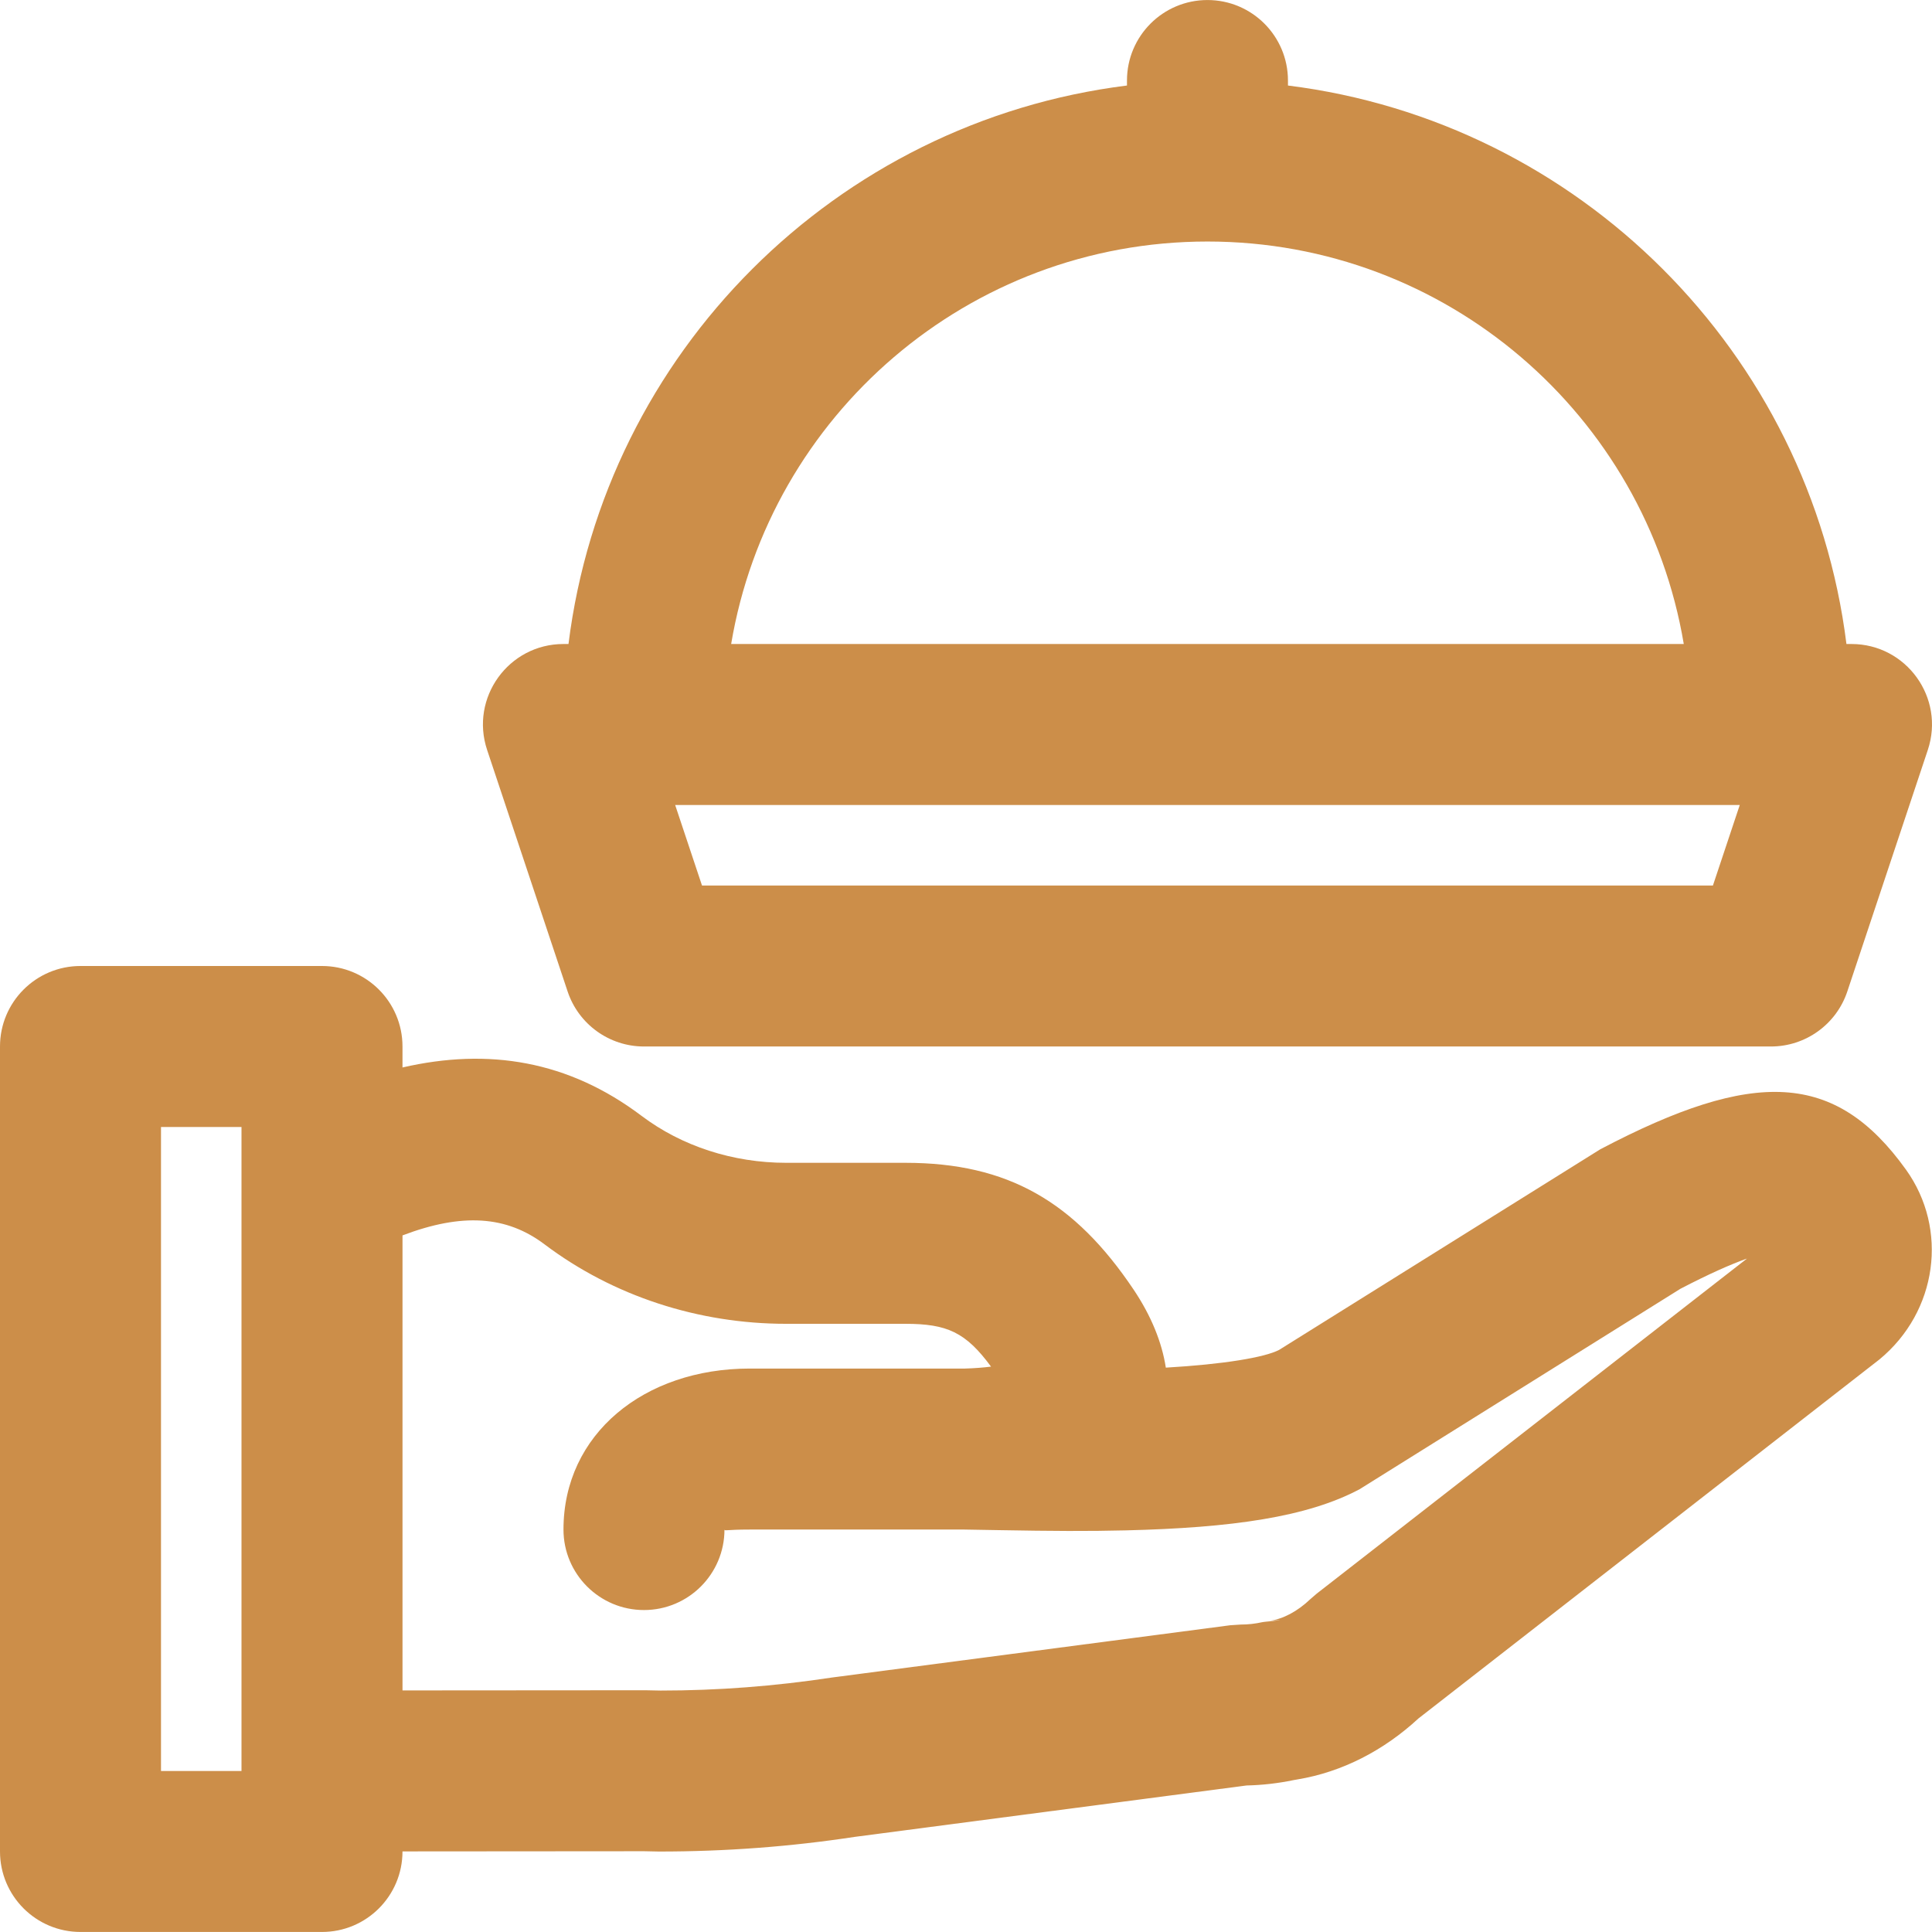 <?xml version="1.0" encoding="iso-8859-1"?>
<!-- Uploaded to: SVG Repo, www.svgrepo.com, Generator: SVG Repo Mixer Tools -->
<svg fill="#cc8e49" height="800px" width="800px" version="1.1" id="Layer_1" xmlns="http://www.w3.org/2000/svg" xmlns:xlink="http://www.w3.org/1999/xlink"
     viewBox="0 0 512.016 512.016" xml:space="preserve">
<g>
    <g>
        <g>
            <path d="M424.106,304.581l-85.119,53.169c-3.826,1.992-14.651,3.804-30.021,4.701c-1.033-6.697-3.859-13.7-8.507-20.635
                c-15.644-23.32-33.326-33.648-60.516-33.648h-31.573c-14.107,0-27.671-4.392-38.374-12.466
                c-19.368-14.609-40.519-18.053-63.329-12.802v-5.559c0-11.782-9.551-21.333-21.333-21.333h-64C9.551,256.008,0,265.559,0,277.341
                v213.333c0,11.782,9.551,21.333,21.333,21.333h64c11.782,0,21.333-9.551,21.333-21.333v-0.016l64.022-0.048l3.964,0.081
                c17.672,0.004,34.873-1.295,51.902-3.887l103.805-13.619c4.184-0.093,8.328-0.567,12.405-1.41
                c0.059-0.012,0.101-0.021,0.154-0.033c0.45-0.062,0.645-0.1,0.838-0.144c11.965-1.965,23.02-7.725,32.159-16.174l122.191-95.162
                c15.379-12.7,18.305-34.522,7.031-50.265C486.414,283.903,464.95,283.108,424.106,304.581z M64,469.342H42.667V298.675H64
                V469.342z M348.925,422.366l-1.63,1.407c-3.455,3.302-7.256,5.281-10.784,5.773c-0.011,0.001-0.021,0.004-0.032,0.006
                c0.235-0.027,0.492-0.055,0.785-0.086c1.688-0.111,1.688-0.111,2.048-0.103l-4.577,0.512c-0.136,0.031-0.268,0.074-0.403,0.107
                c0.122-0.037,0.239-0.071,0.352-0.102l-0.083,0.009c-1.899,0.43-3.818,0.647-5.764,0.647l-2.776,0.181l-105.493,13.845
                c-15.336,2.33-30.391,3.467-45.501,3.467l-3.981-0.081l-64.414,0.045V327.404c15.796-6,27.56-5.233,37.628,2.361
                c18.227,13.75,40.833,21.07,64.068,21.07h31.573c11.045,0,15.994,2.23,22.701,11.345c-2.079,0.26-4.423,0.442-6.871,0.512
                h-57.074c-28.03,0-49.365,17.387-49.365,42.667c0,11.782,9.551,21.333,21.333,21.333c11.782,0,21.333-9.551,21.333-21.333
                c0,0.431,0.529,0,6.699,0h56.937c0.017,0,0.033,0.002,0.049,0.002c2.043,0.031,4.122,0.067,8.692,0.15
                c14.796,0.262,23.942,0.312,34.052,0.066c28.044-0.684,48.037-3.522,61.905-10.912l85.013-53.114
                c7.522-3.915,13.424-6.525,17.646-8.009L348.925,422.366z"/>
            <path d="M334.736,429.875c0.576-0.131,1.157-0.239,1.744-0.322c-0.684,0.08-1.182,0.161-1.795,0.328L334.736,429.875z"/>
            <path d="M150.428,262.754c2.904,8.711,11.056,14.587,20.239,14.587h298.667c9.182,0,17.335-5.876,20.239-14.587l21.333-64
                c4.605-13.814-5.677-28.08-20.239-28.08h-1.325c-9.627-77.198-70.81-138.381-148.008-148.008v-1.325
                c0-11.782-9.551-21.333-21.333-21.333s-21.333,9.551-21.333,21.333v1.325c-77.198,9.627-138.381,70.81-148.008,148.008h-1.325
                c-14.561,0-24.843,14.266-20.239,28.08L150.428,262.754z M453.957,234.675H186.043l-7.111-21.333h282.136L453.957,234.675z
                 M320,64.008c63.424,0,116.074,46.129,126.23,106.667H193.77C203.926,110.137,256.576,64.008,320,64.008z"/>
        </g>
    </g>
</g>
</svg>
